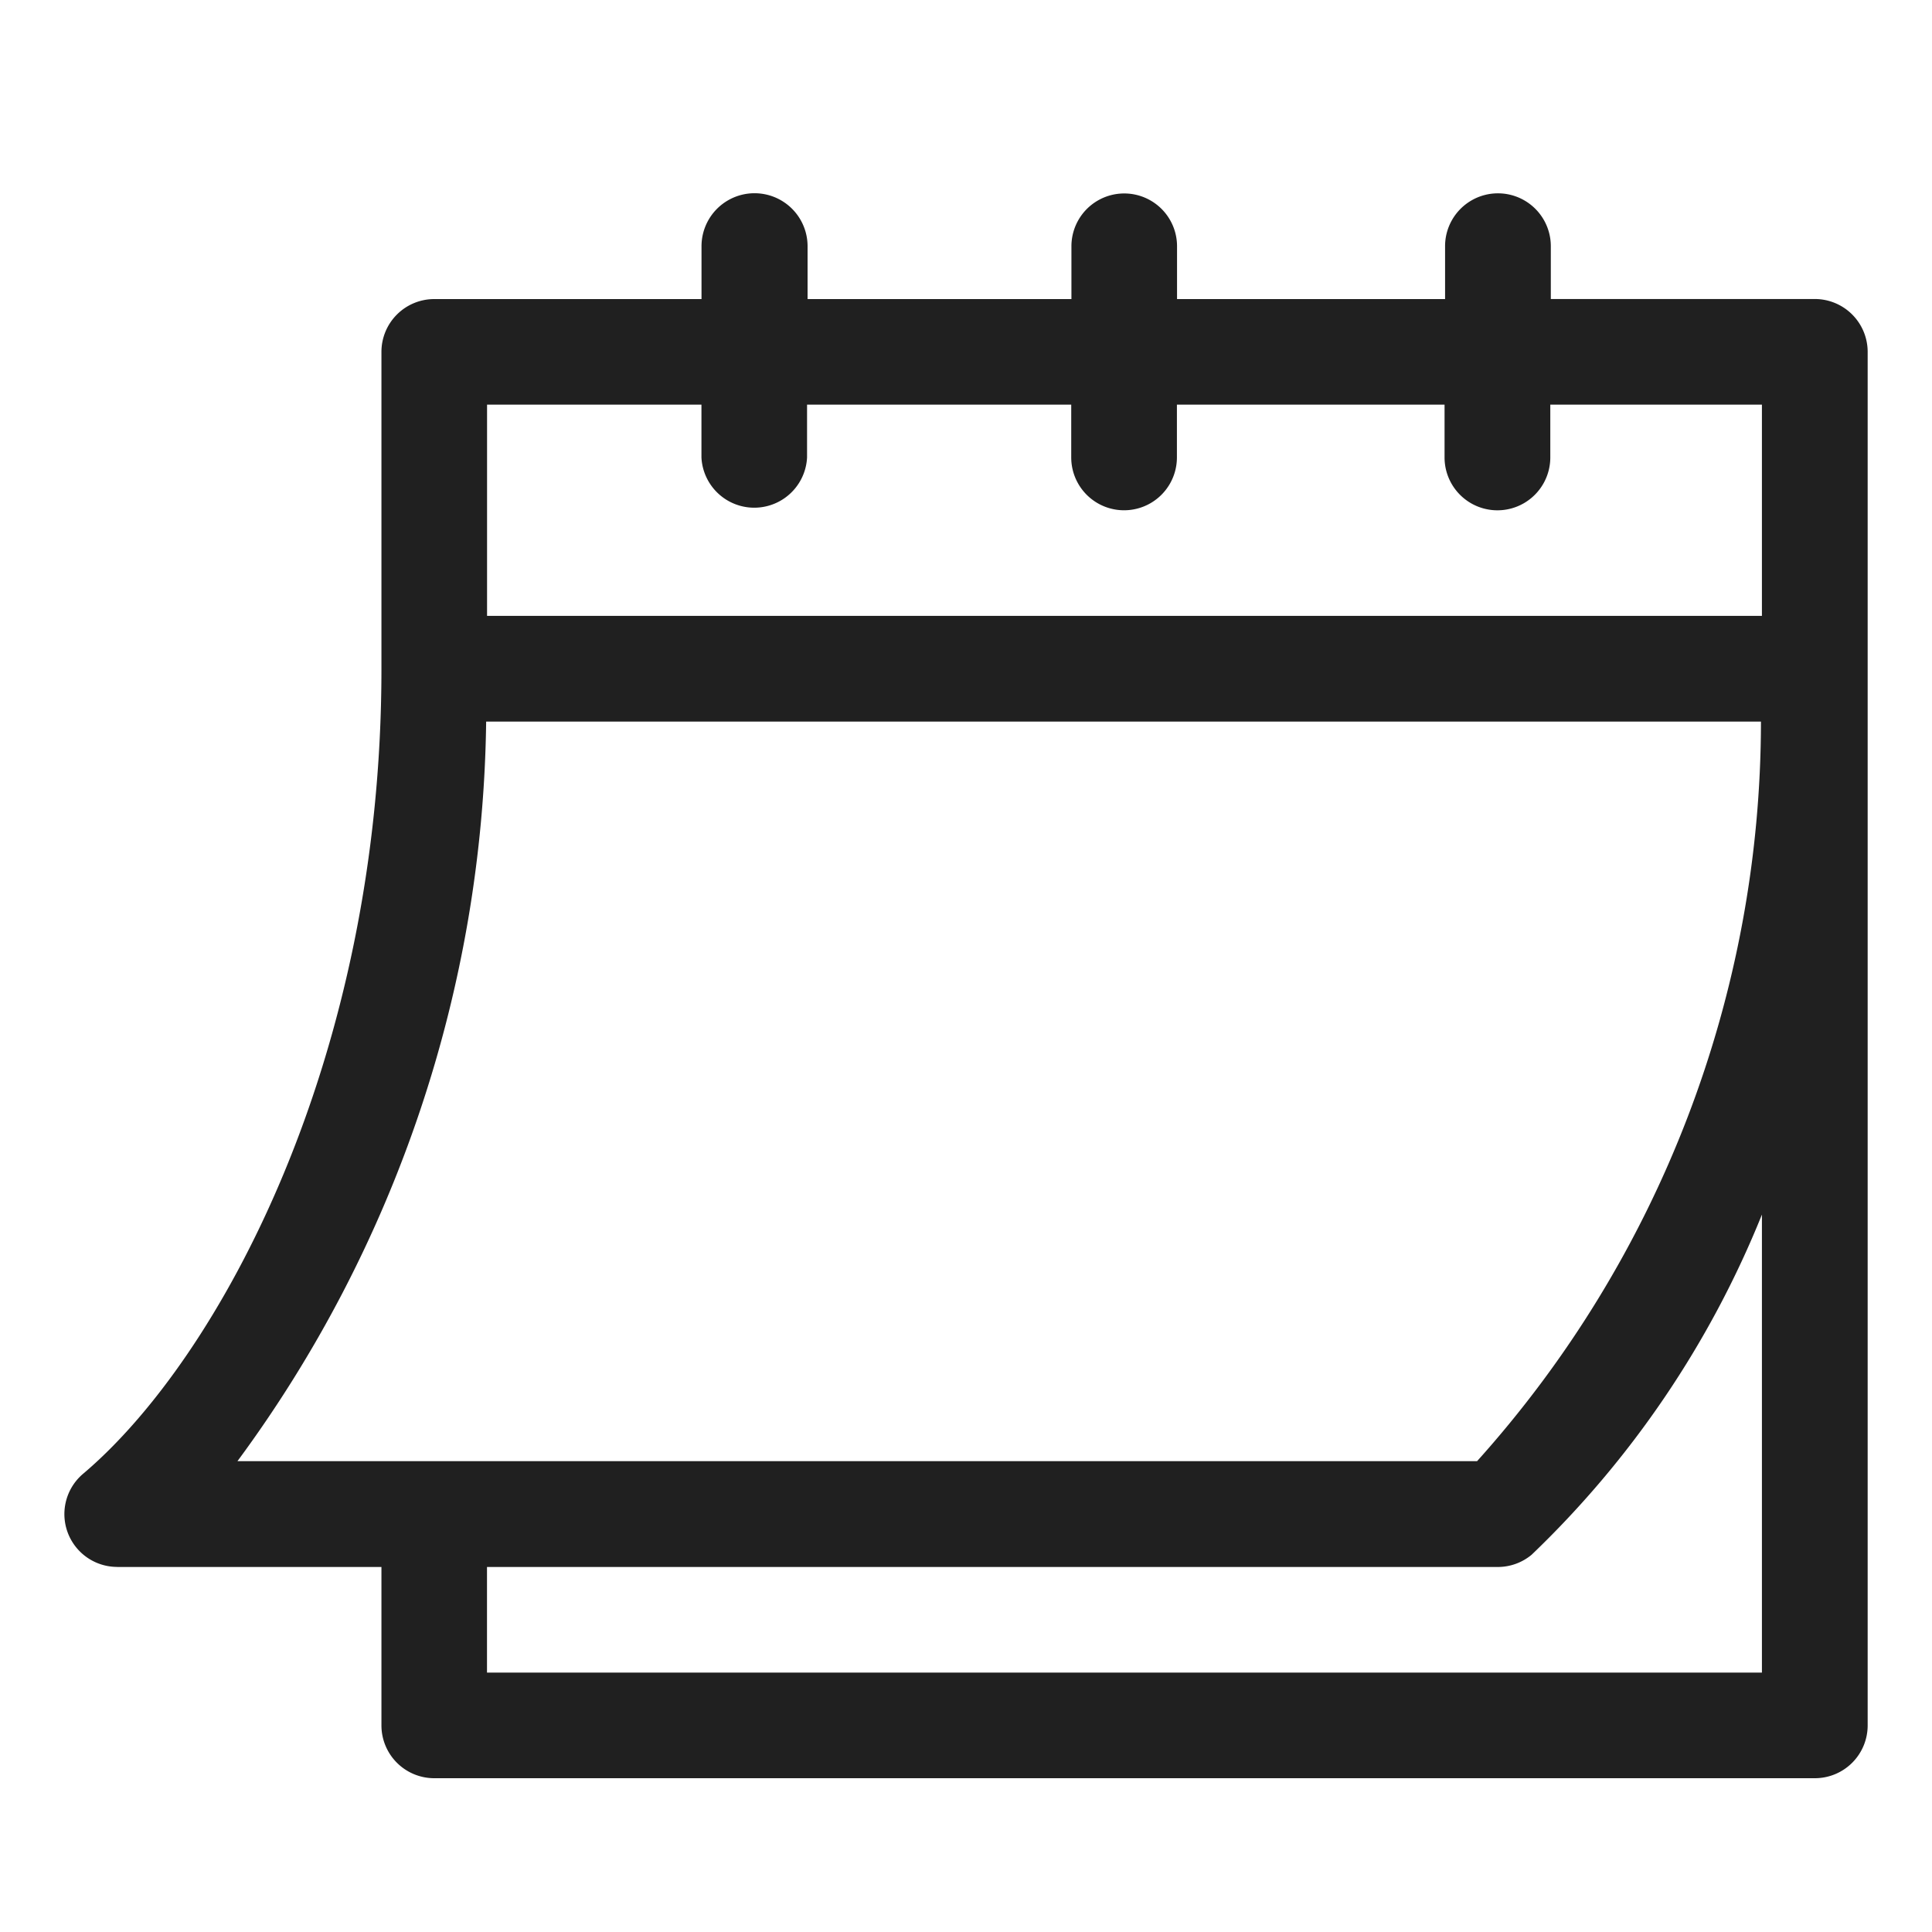 <svg xmlns="http://www.w3.org/2000/svg" width="30" height="30" fill="none" viewBox="0 0 30 30">
  <path fill="#202020" d="M1.821 24.332h4.102v2.46a.82.82 0 0 0 .82.82H28.18a.82.82 0 0 0 .821-.82V5.463a.821.821 0 0 0-.82-.82h-4.1v-.82a.82.82 0 0 0-1.642 0v.821h-4.162v-.82a.82.82 0 0 0-1.64 0v.82h-4.097v-.82a.823.823 0 1 0-1.647 0v.82h-4.15a.82.82 0 0 0-.82.82v4.923c0 6.045-2.508 10.697-4.628 12.494a.82.82 0 0 0 .526 1.45h.001Zm25.54 1.64H7.562v-1.64h15.696a.821.821 0 0 0 .525-.19 15.14 15.14 0 0 0 3.576-5.282v7.111ZM7.562 6.283h3.33v.82a.821.821 0 0 0 1.64 0v-.82h4.102v.82a.82.82 0 1 0 1.641 0v-.82h4.156v.82a.82.82 0 1 0 1.642 0v-.82h3.286v3.28H7.563v-3.28Zm-.014 4.922h19.796a17.193 17.193 0 0 1-4.408 11.484H3.687a19.74 19.74 0 0 0 3.862-11.484Z"/>
</svg>
